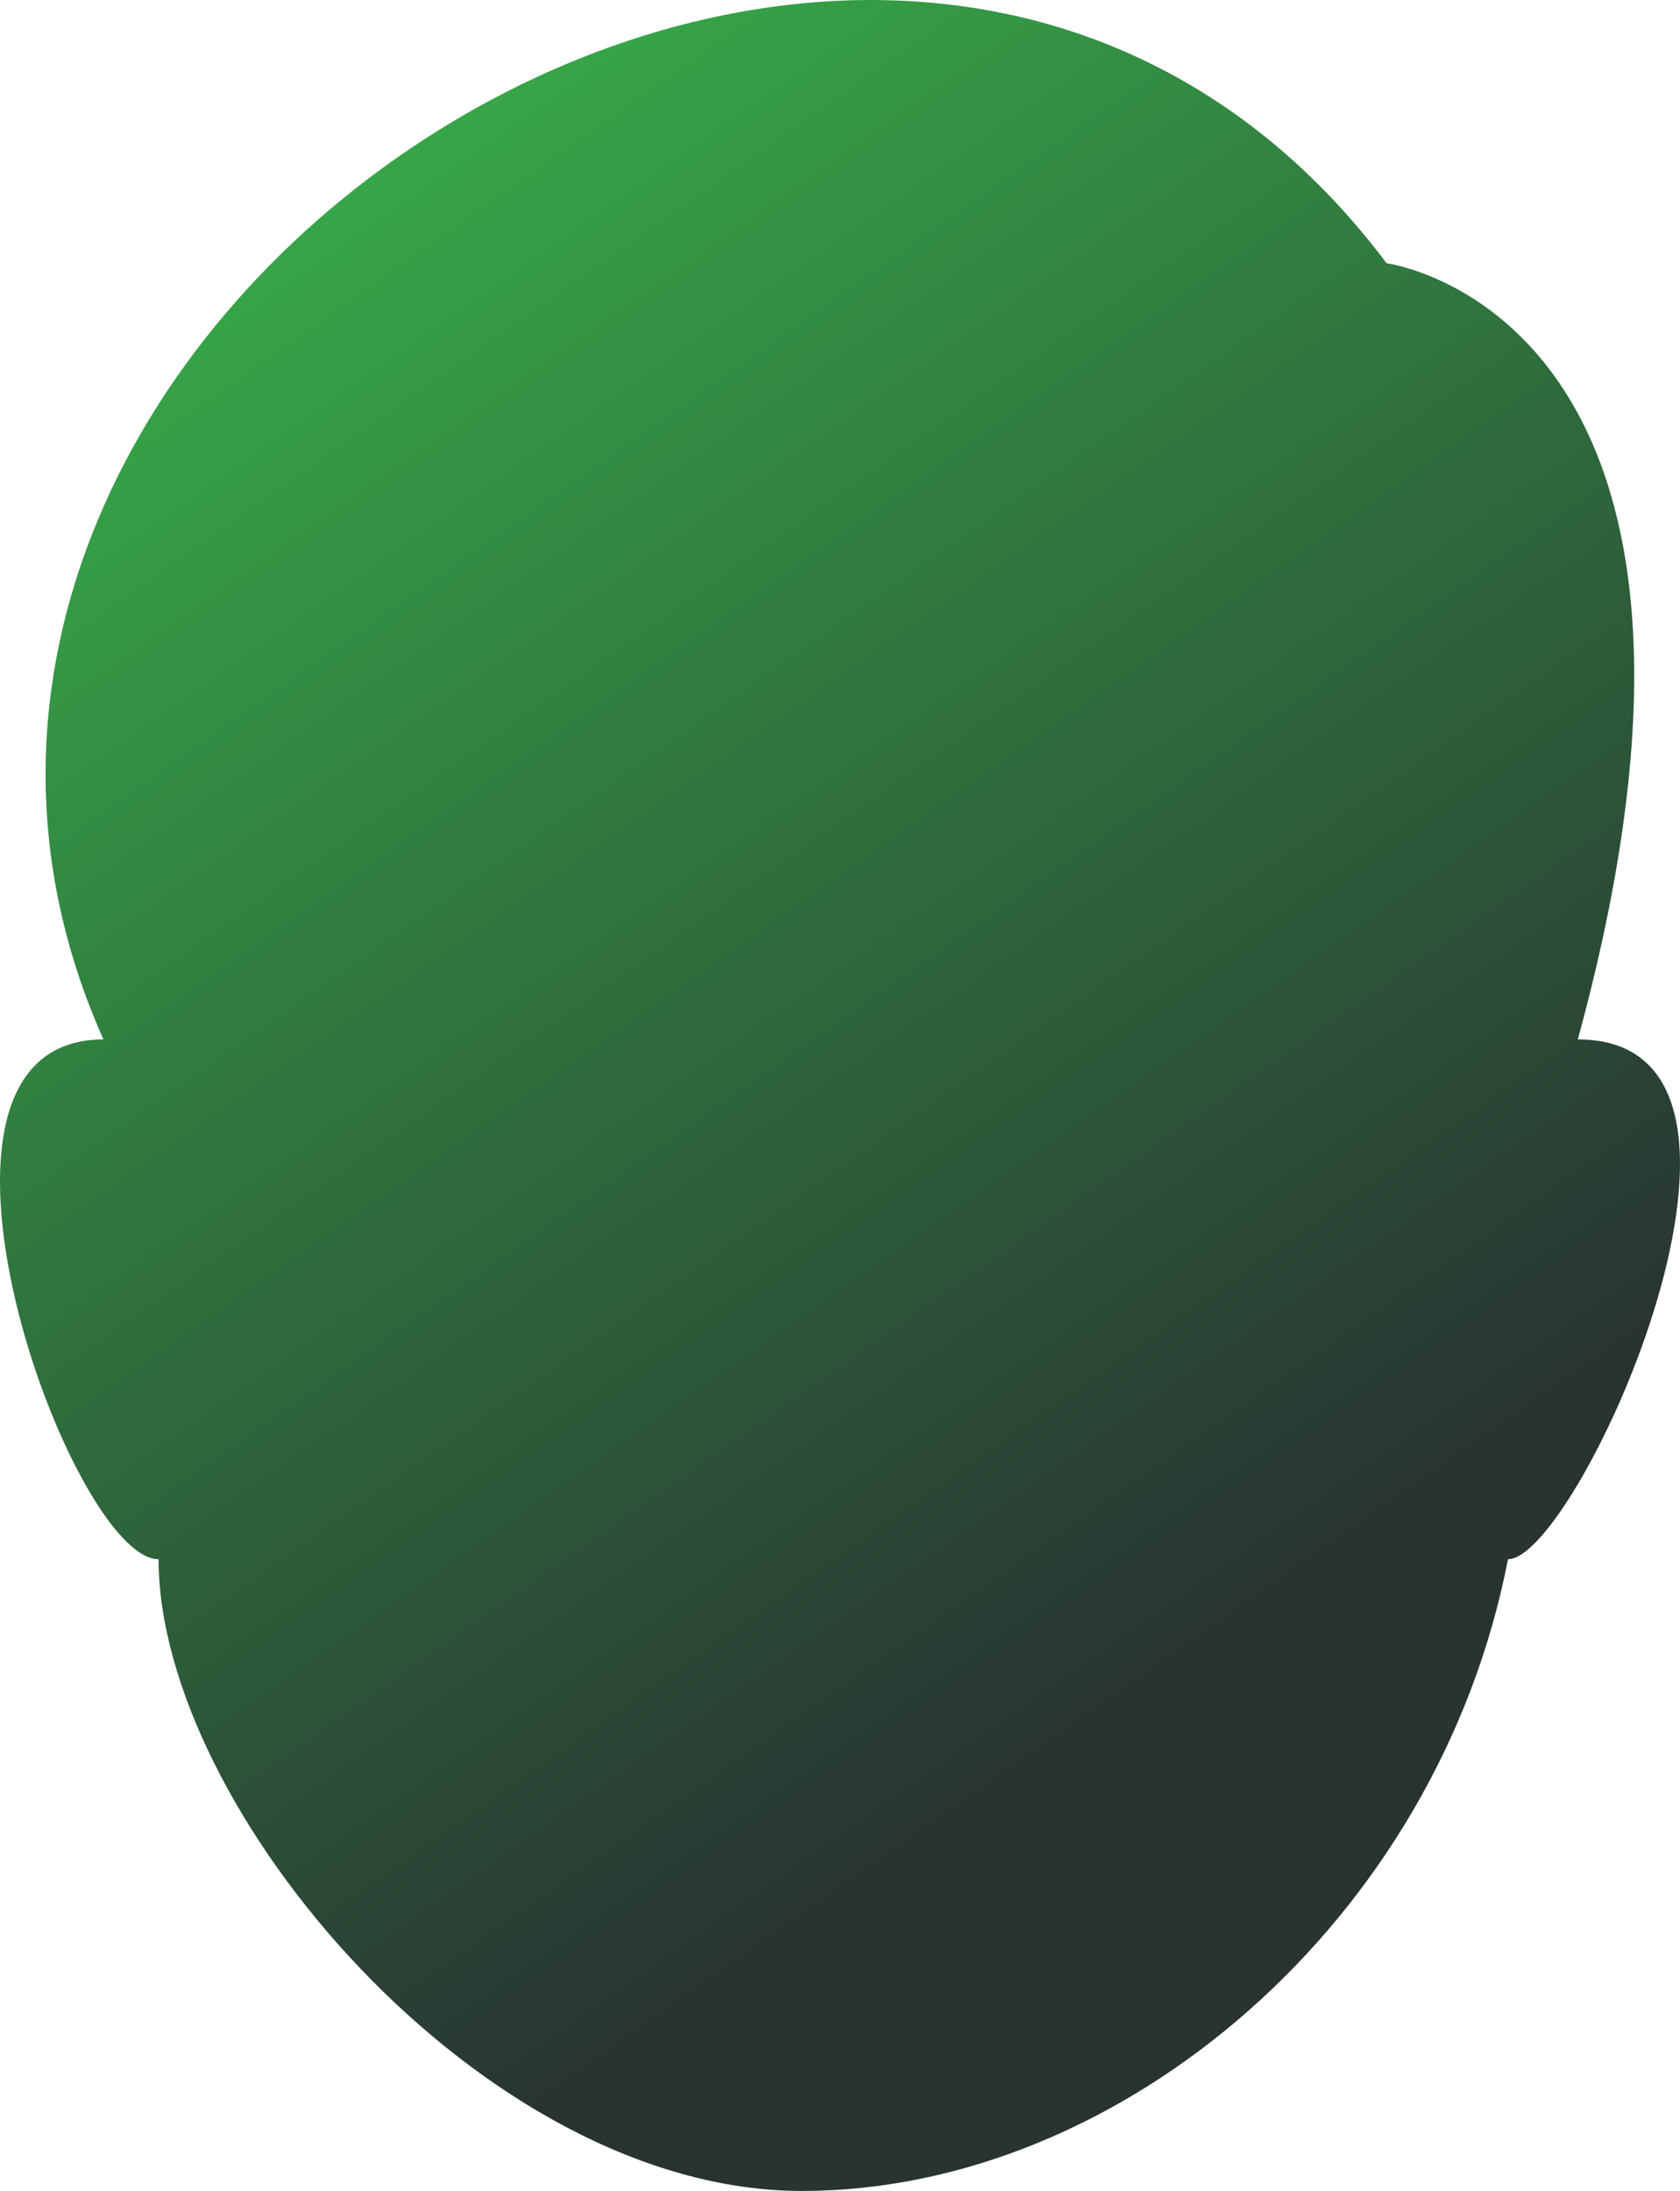 <svg xmlns="http://www.w3.org/2000/svg" width="56" height="73" viewBox="0 0 56 73" fill="none"><path d="M46.221 8.772C46.221 8.772 59.213 10.456 52.594 34.632C60.438 34.632 52.594 51.952 50.266 51.952C47.937 63.979 37.397 73 26.734 73C16.071 73 5.286 60.251 5.286 51.952C2.345 51.952 -3.906 34.632 3.448 34.632C-7.289 10.584 29.555 -13.381 46.221 8.772Z" fill="url(#paint0_linear_102_582)"></path><defs><linearGradient id="paint0_linear_102_582" x1="0" y1="0" x2="39.237" y2="55.973" gradientUnits="userSpaceOnUse"><stop offset="0.068" stop-color="#38B44A"></stop><stop offset="1" stop-color="#283332"></stop></linearGradient></defs></svg>
